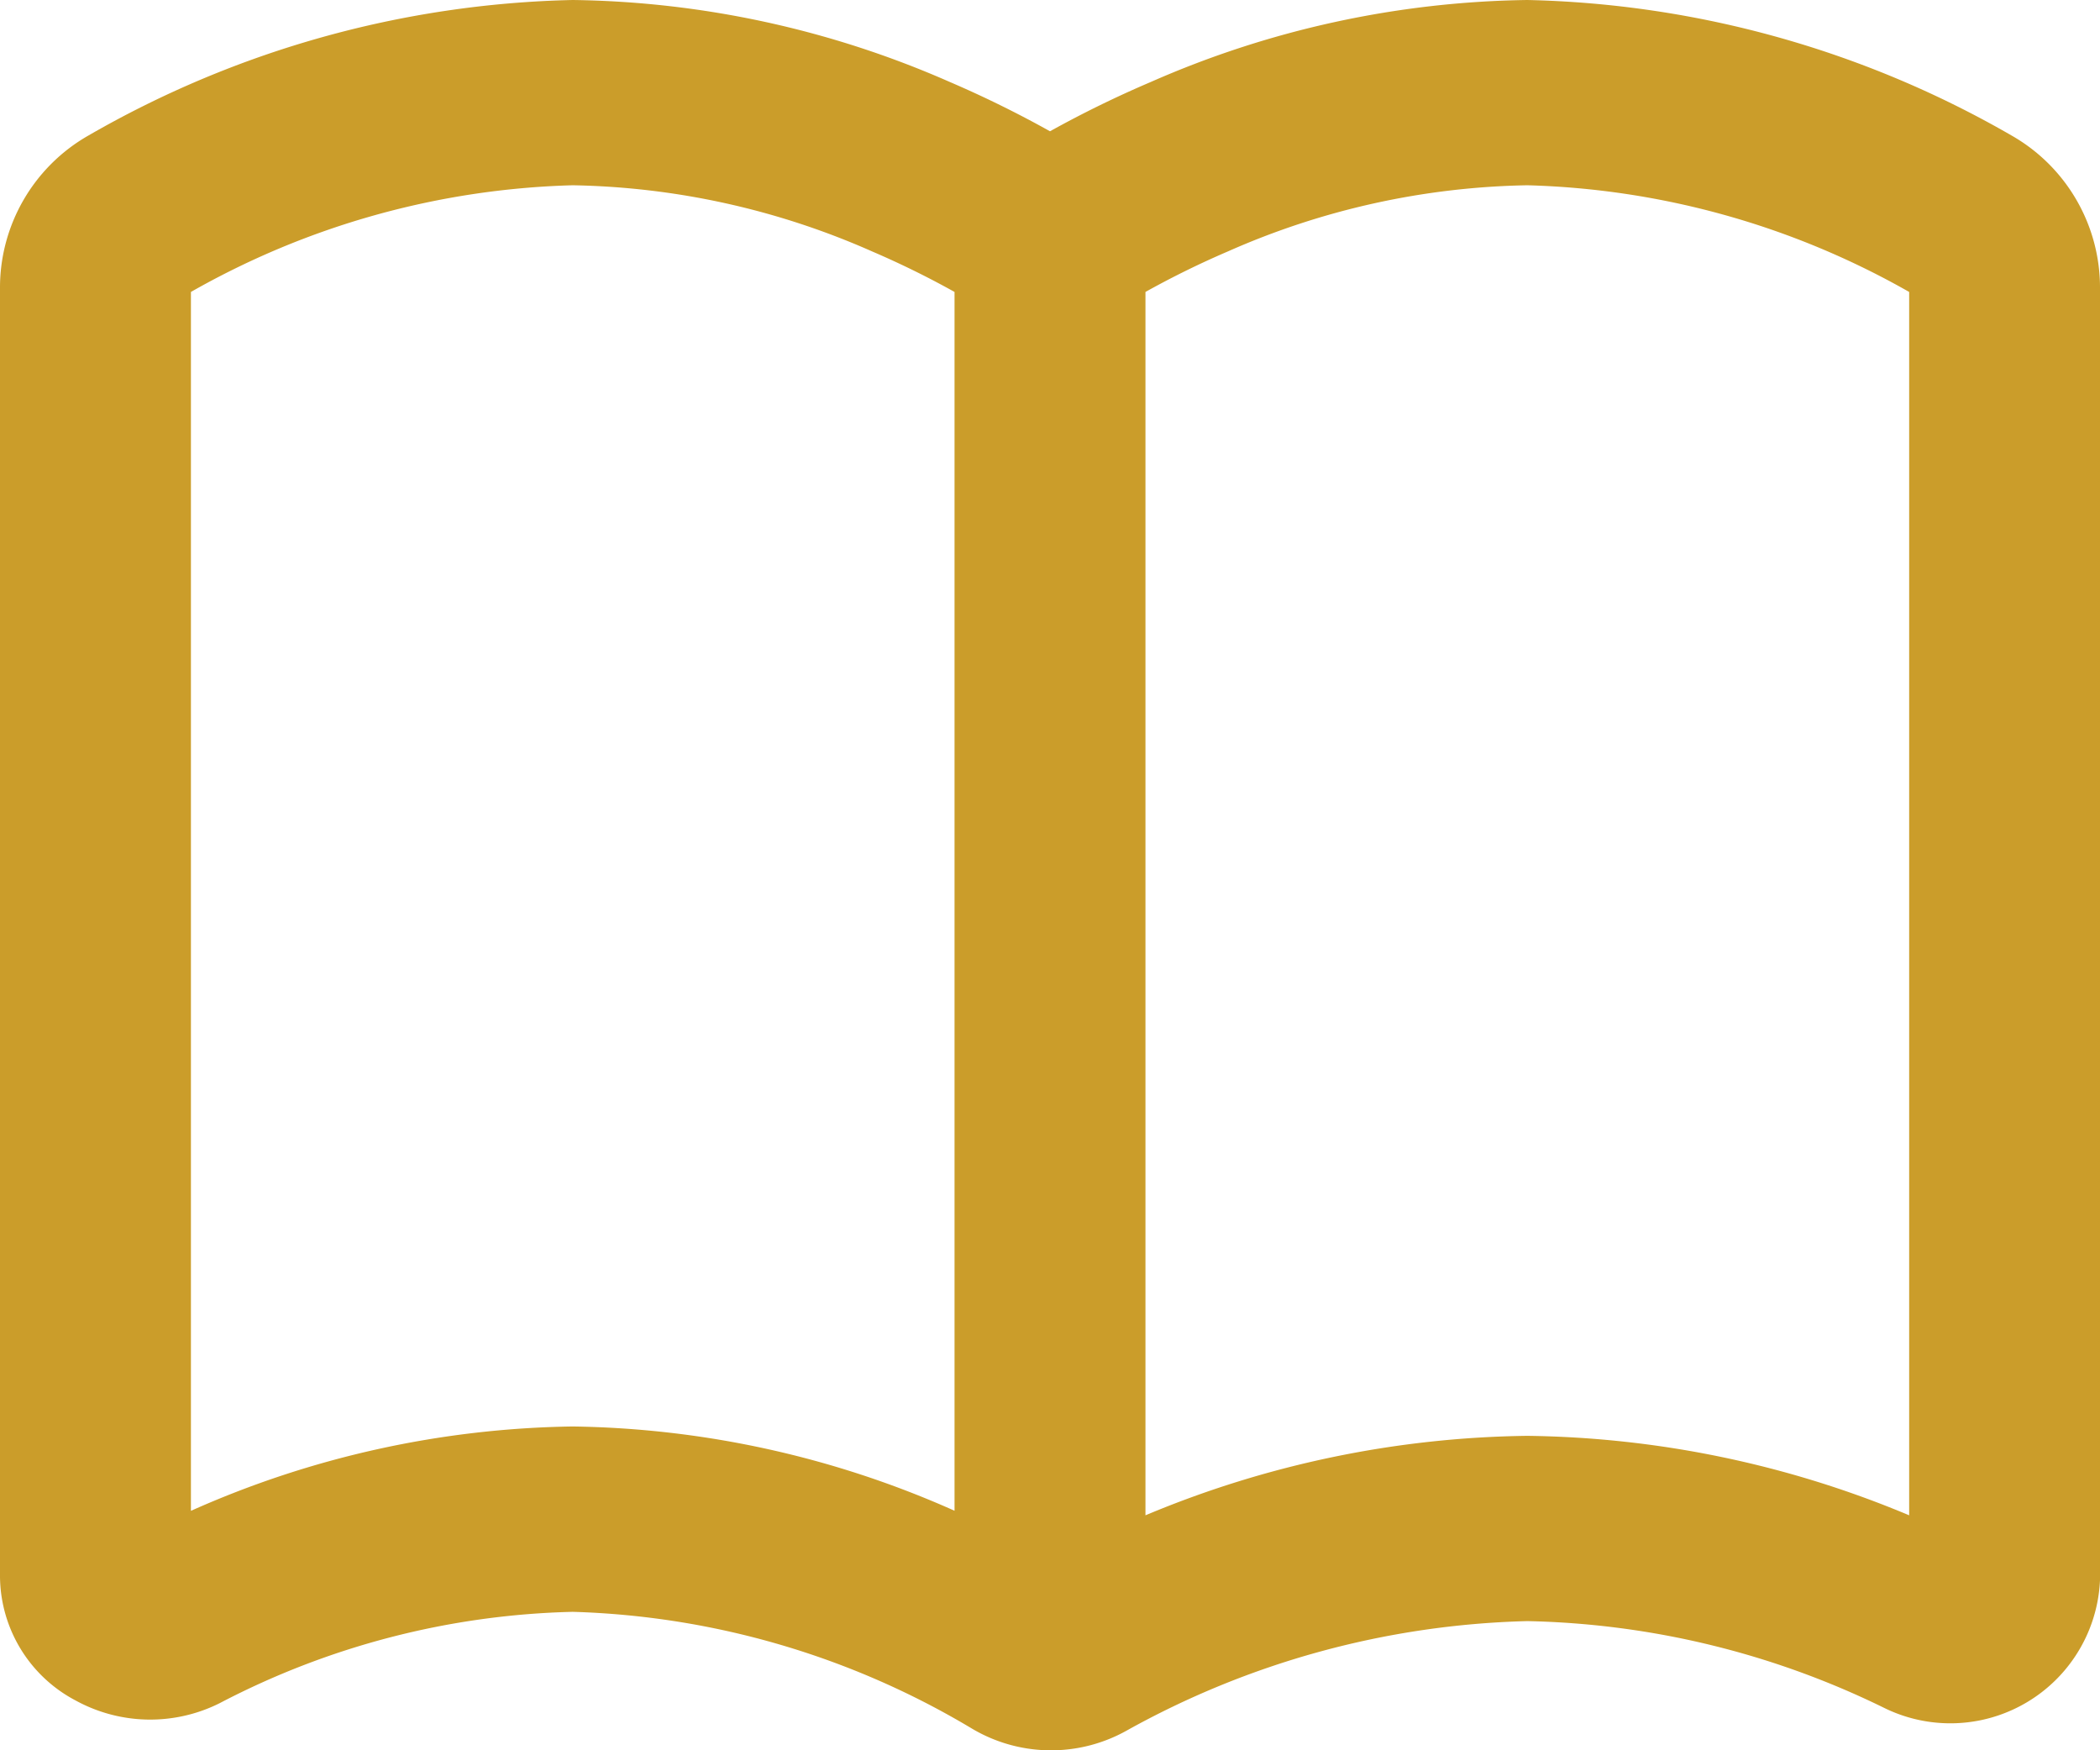 <svg viewBox="0 0 24 20" height="20" width="24" xmlns="http://www.w3.org/2000/svg">
  <path fill-rule="evenodd" fill="#cb9d2a" transform="translate(-1 -3)" d="M3.182,6.336V20.264A11.071,11.071,0,0,1,7.545,19.3a11.072,11.072,0,0,1,4.364.963V6.336a10.144,10.144,0,0,0-.942-.463,8.814,8.814,0,0,0-3.422-.756A9.327,9.327,0,0,0,3.182,6.336Zm10.909,0V20.315a11.64,11.64,0,0,1,4.364-.908,11.639,11.639,0,0,1,4.364.908V6.336a9.327,9.327,0,0,0-4.364-1.219,8.814,8.814,0,0,0-3.422.756A10.144,10.144,0,0,0,14.091,6.336ZM13,4.5a12.369,12.369,0,0,0-1.149-.565A11.045,11.045,0,0,0,7.545,3,11.579,11.579,0,0,0,2.008,4.55,2,2,0,0,0,1,6.294V21.02a1.614,1.614,0,0,0,.868,1.413,1.773,1.773,0,0,0,1.644.028,9.159,9.159,0,0,1,4.034-1.043,9.411,9.411,0,0,1,4.565,1.336,1.769,1.769,0,0,0,1.758.025,9.915,9.915,0,0,1,4.586-1.255,9.7,9.7,0,0,1,4.077.991A1.712,1.712,0,0,0,25,21.057V6.294A2,2,0,0,0,23.992,4.55,11.578,11.578,0,0,0,18.455,3a11.044,11.044,0,0,0-4.306.938A12.37,12.37,0,0,0,13,4.5Z" id="open-book-svgrepo-com"></path>
</svg>
